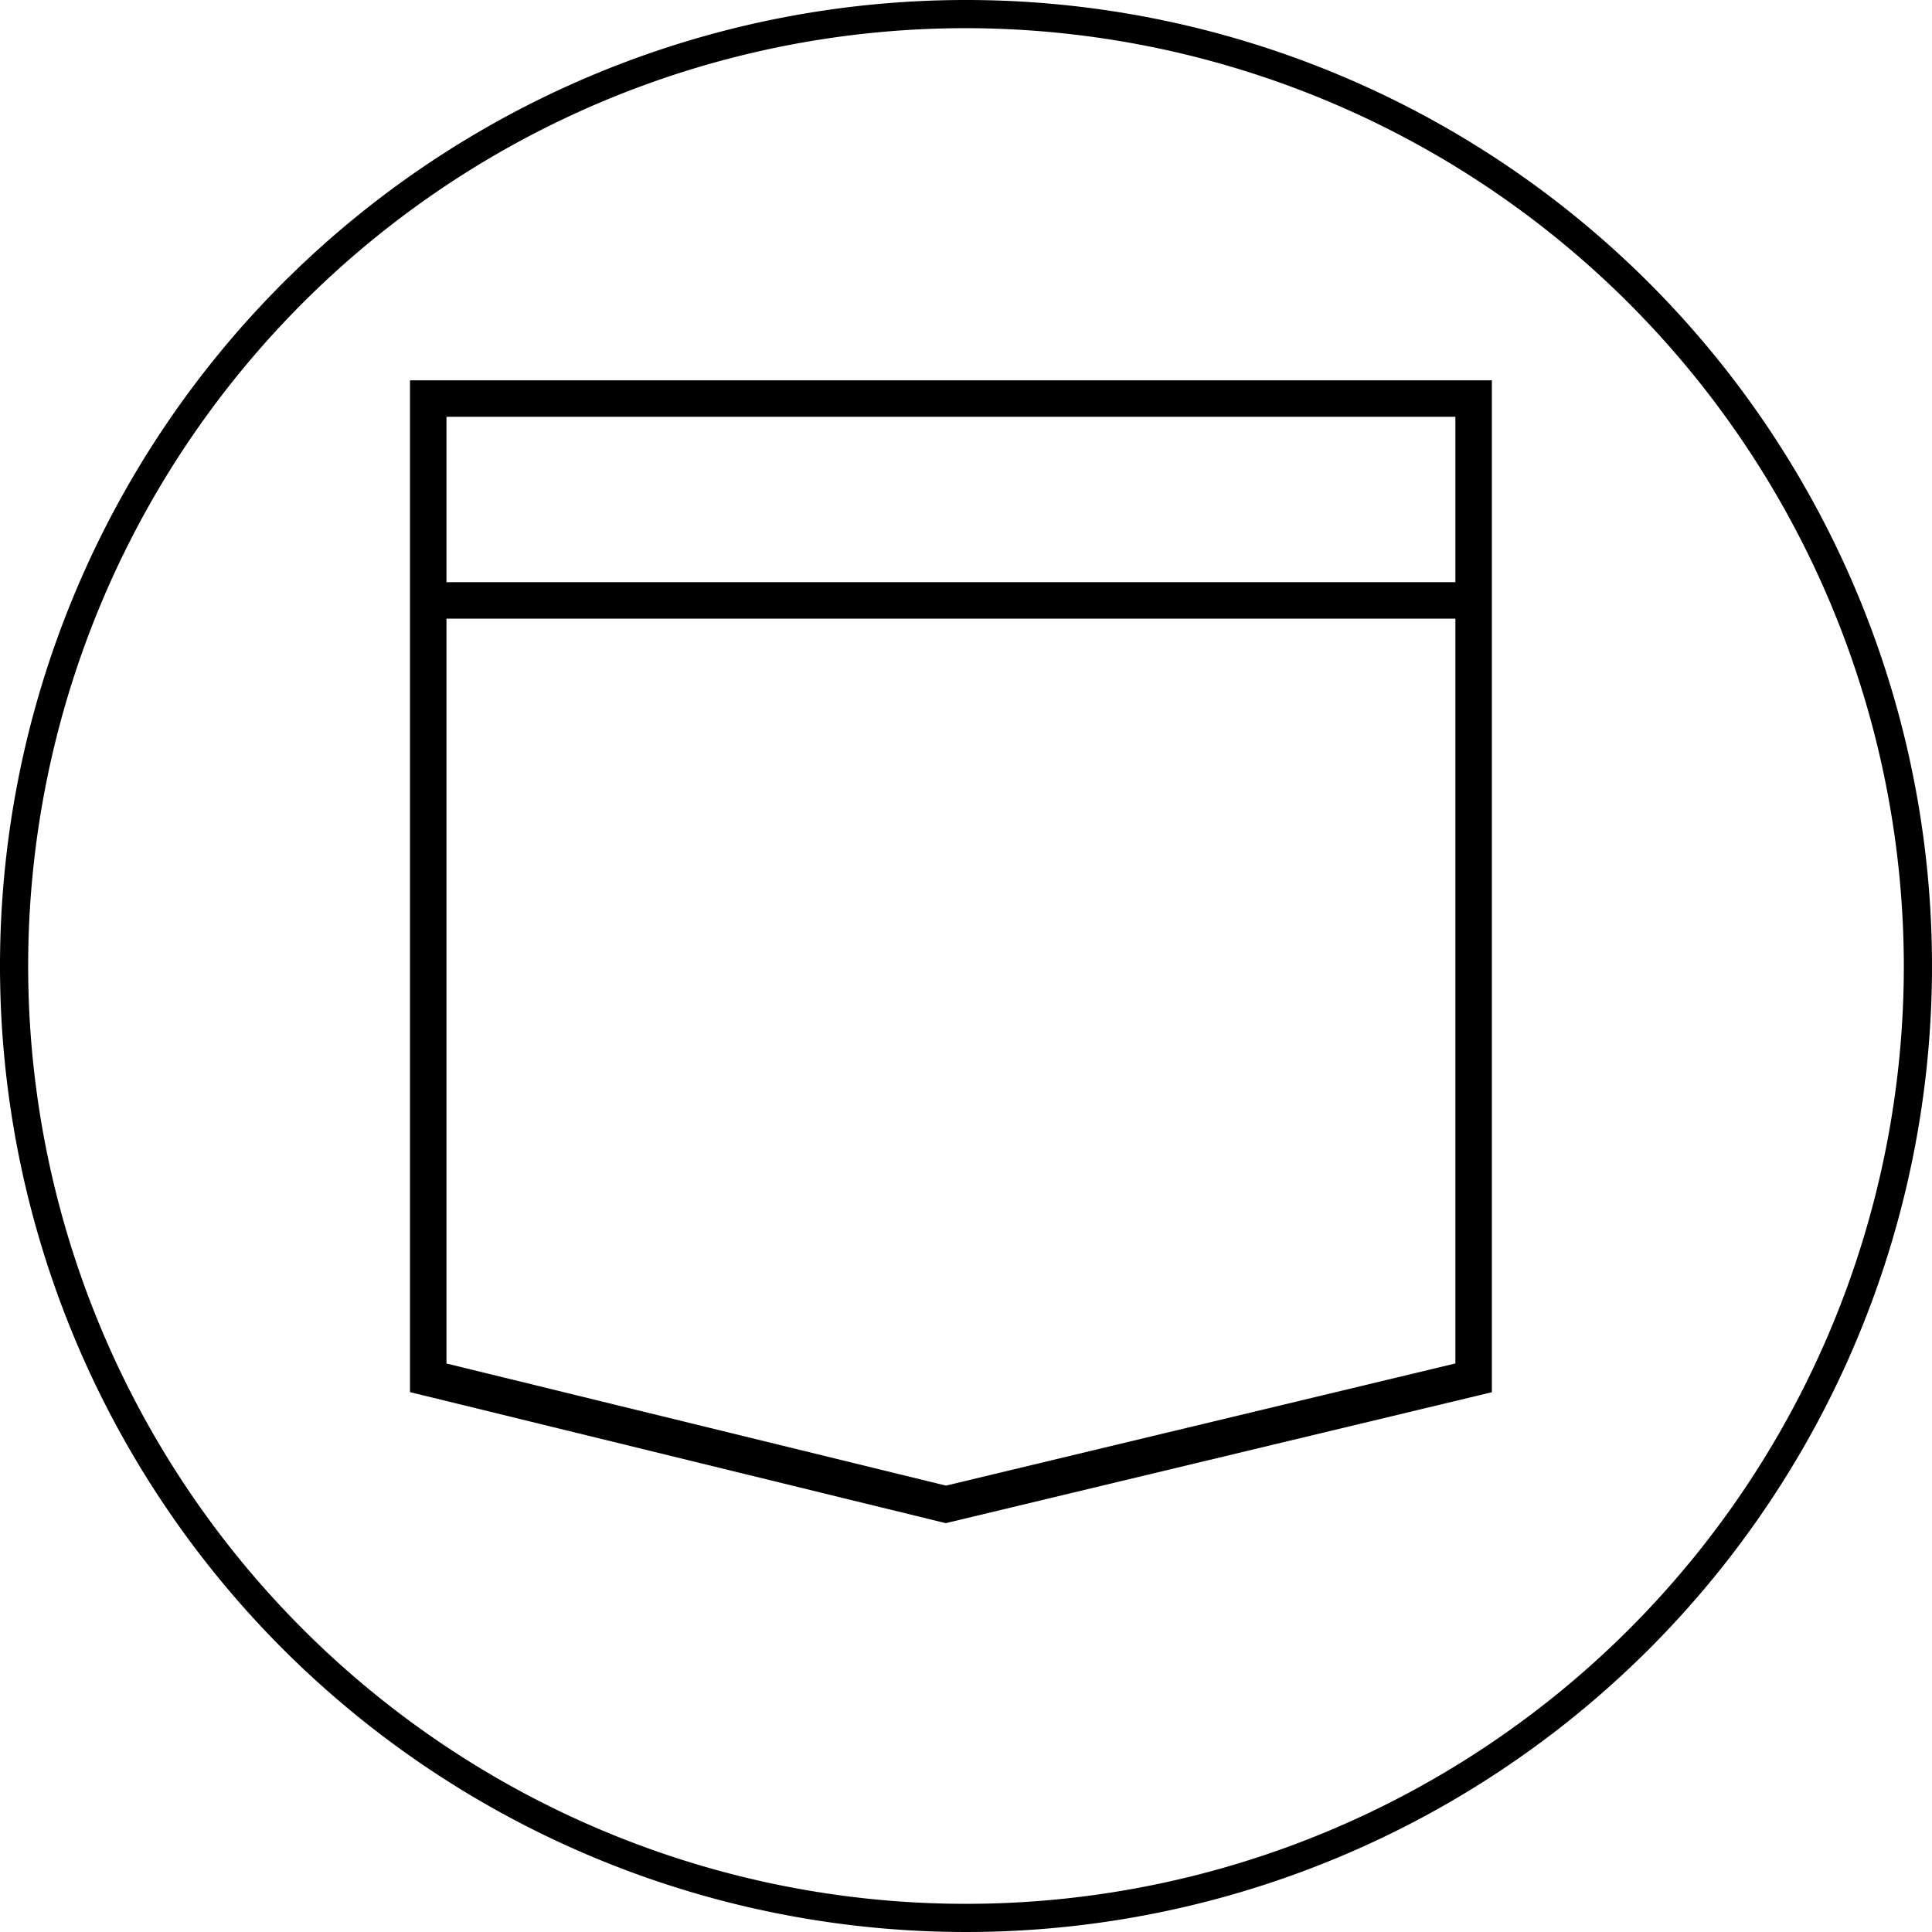 <svg xmlns="http://www.w3.org/2000/svg" width="43" height="43" viewBox="0 0 43 43"><g id="Gruppe_691" data-name="Gruppe 691" transform="translate(-17840.281 -8099.281)"><path id="Vereinigungsmenge_1" data-name="Vereinigungsmenge 1" d="M11.641,24.919,0,22.073V0H23.579V22.074l-.12.029L11.678,24.928ZM.312,21.829l11.367,2.778,11.589-2.779V4.8H.312ZM23.267,4.493V.312H.312V4.493Z" transform="translate(17849.656 8107.996)"/><path id="Vereinigungsmenge_1_-_Kontur" data-name="Vereinigungsmenge 1 - Kontur" d="M11.677,25.185l-.1-.023L-.25,22.269V-.25H23.829V22.271l-.311.075ZM.562,21.632,11.679,24.35l11.338-2.719V5.054H.562Zm0-17.39H23.017V.562H.562Z" transform="translate(17849.656 8107.996)"/><path id="Vereinigungsmenge_2" data-name="Vereinigungsmenge 2" d="M21.5.627A20.873,20.873,0,1,0,42.373,21.5,20.9,20.9,0,0,0,21.5.627M21.5,0A21.5,21.5,0,1,1,0,21.5,21.5,21.5,0,0,1,21.5,0Z" transform="translate(17840.281 8099.281)"/></g></svg>
